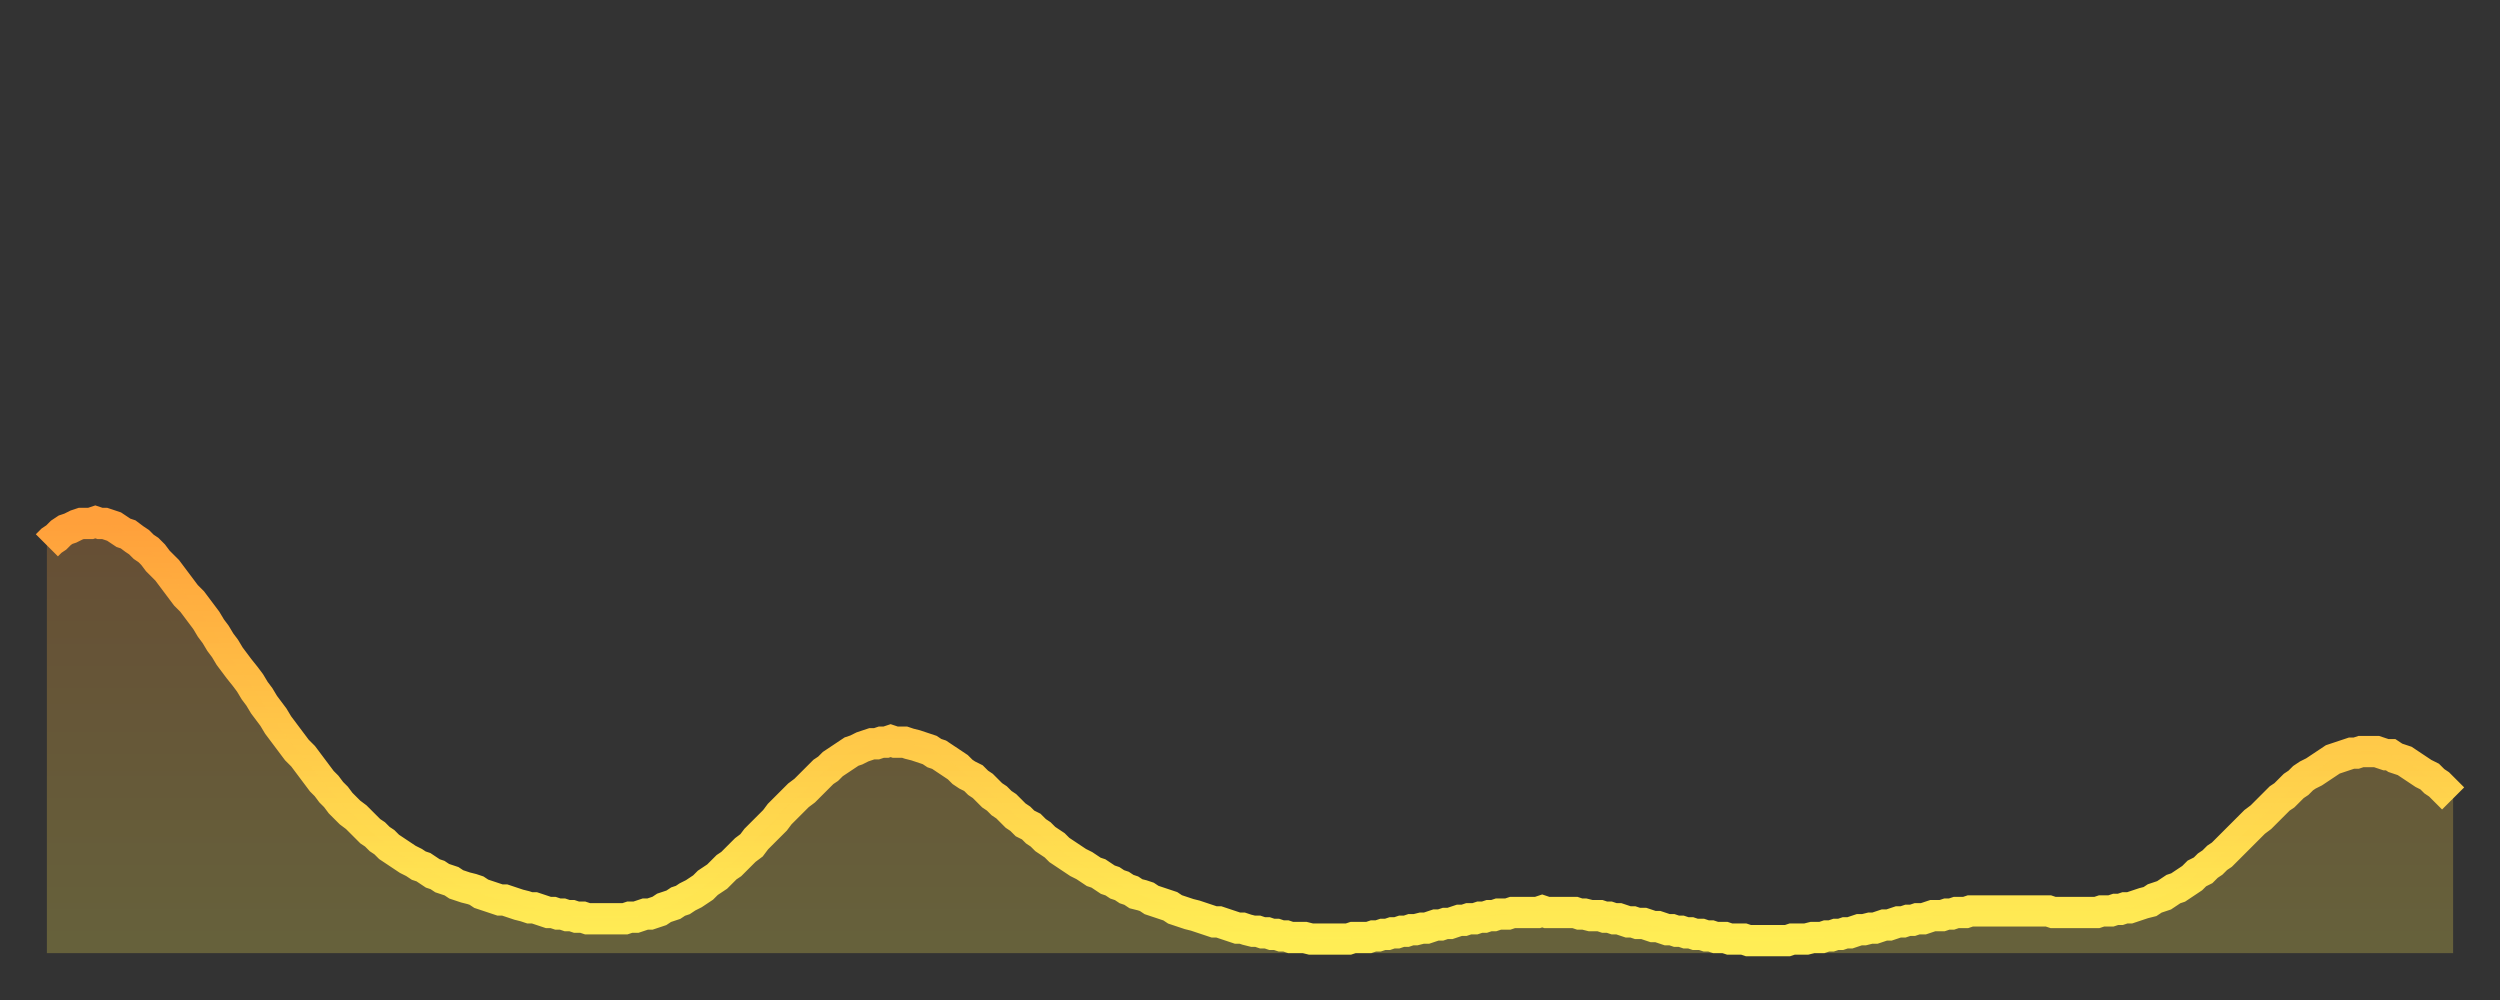 <?xml version="1.0" encoding="utf-8" ?>
<svg baseProfile="full" height="64" version="1.1" width="160" xmlns="http://www.w3.org/2000/svg" xmlns:ev="http://www.w3.org/2001/xml-events" xmlns:xlink="http://www.w3.org/1999/xlink"><rect width="100%" height="100%" fill="#333333" stroke="none"/><defs><linearGradient id="id6166948" x1="0" x2="0" y1="0" y2="1"><stop offset="0%" stop-color="#ffa03b" /><stop offset="50%" stop-color="#ffc748" /><stop offset="100%" stop-color="#ffee55" /></linearGradient></defs><g transform="translate(3,3)"><g><path d="M 0.0 31.9 0.3 31.6 0.6 31.4 0.9 31.1 1.2 30.9 1.5 30.8 1.9 30.6 2.2 30.5 2.5 30.5 2.8 30.5 3.1 30.4 3.4 30.5 3.7 30.5 4.0 30.6 4.3 30.7 4.6 30.9 4.9 31.1 5.2 31.2 5.6 31.5 5.9 31.7 6.2 32.0 6.5 32.2 6.8 32.5 7.1 32.9 7.4 33.2 7.7 33.5 8.0 33.9 8.3 34.3 8.6 34.7 8.9 35.1 9.3 35.5 9.6 35.9 9.9 36.3 10.2 36.7 10.5 37.2 10.8 37.6 11.1 38.1 11.4 38.5 11.7 39.0 12.0 39.4 12.3 39.8 12.7 40.3 13.0 40.7 13.3 41.2 13.6 41.6 13.9 42.1 14.2 42.5 14.5 42.9 14.8 43.4 15.1 43.8 15.4 44.2 15.7 44.6 16.0 45.0 16.4 45.4 16.7 45.8 17.0 46.2 17.3 46.6 17.6 47.0 17.9 47.3 18.2 47.7 18.5 48.0 18.8 48.4 19.1 48.7 19.4 49.0 19.8 49.3 20.1 49.6 20.4 49.9 20.7 50.2 21.0 50.4 21.3 50.7 21.6 50.9 21.9 51.2 22.2 51.4 22.5 51.6 22.8 51.8 23.1 52.0 23.5 52.2 23.8 52.4 24.1 52.5 24.4 52.7 24.7 52.9 25.0 53.0 25.3 53.2 25.6 53.3 25.9 53.4 26.2 53.6 26.5 53.7 26.8 53.8 27.2 53.9 27.5 54.0 27.8 54.2 28.1 54.3 28.4 54.4 28.7 54.5 29.0 54.6 29.3 54.6 29.6 54.7 29.9 54.8 30.2 54.9 30.6 55.0 30.9 55.1 31.2 55.1 31.5 55.2 31.8 55.3 32.1 55.4 32.4 55.4 32.7 55.5 33.0 55.5 33.3 55.6 33.6 55.6 33.9 55.7 34.3 55.7 34.6 55.8 34.9 55.8 35.2 55.8 35.5 55.8 35.8 55.8 36.1 55.8 36.4 55.8 36.7 55.8 37.0 55.8 37.3 55.7 37.7 55.7 38.0 55.6 38.3 55.5 38.6 55.5 38.9 55.4 39.2 55.3 39.5 55.1 39.8 55.0 40.1 54.9 40.4 54.7 40.7 54.6 41.0 54.4 41.4 54.2 41.7 54.0 42.0 53.8 42.3 53.5 42.6 53.3 42.9 53.1 43.2 52.8 43.5 52.5 43.8 52.3 44.1 52.0 44.4 51.7 44.7 51.4 45.1 51.1 45.4 50.7 45.7 50.4 46.0 50.1 46.3 49.8 46.6 49.5 46.9 49.1 47.2 48.8 47.5 48.5 47.8 48.2 48.1 47.9 48.5 47.6 48.8 47.3 49.1 47.0 49.4 46.7 49.7 46.4 50.0 46.2 50.3 45.9 50.6 45.7 50.9 45.5 51.2 45.3 51.5 45.1 51.8 45.0 52.2 44.8 52.5 44.7 52.8 44.6 53.1 44.6 53.4 44.5 53.7 44.5 54.0 44.4 54.3 44.5 54.6 44.5 54.9 44.5 55.2 44.6 55.6 44.7 55.9 44.8 56.2 44.9 56.5 45.0 56.8 45.2 57.1 45.3 57.4 45.5 57.7 45.7 58.0 45.9 58.3 46.1 58.6 46.4 58.9 46.6 59.3 46.8 59.6 47.1 59.9 47.3 60.2 47.6 60.5 47.9 60.8 48.1 61.1 48.4 61.4 48.6 61.7 48.9 62.0 49.2 62.3 49.4 62.6 49.7 63.0 49.9 63.3 50.2 63.6 50.4 63.9 50.7 64.2 50.9 64.5 51.1 64.8 51.4 65.1 51.6 65.4 51.8 65.7 52.0 66.0 52.2 66.4 52.4 66.7 52.6 67.0 52.8 67.3 52.9 67.6 53.1 67.9 53.3 68.2 53.4 68.5 53.6 68.8 53.7 69.1 53.9 69.4 54.0 69.7 54.2 70.1 54.3 70.4 54.4 70.7 54.6 71.0 54.7 71.3 54.8 71.6 54.9 71.9 55.0 72.2 55.2 72.5 55.3 72.8 55.4 73.1 55.5 73.5 55.6 73.8 55.7 74.1 55.8 74.4 55.9 74.7 56.0 75.0 56.0 75.3 56.1 75.6 56.2 75.9 56.3 76.2 56.4 76.5 56.4 76.8 56.5 77.2 56.6 77.5 56.6 77.8 56.7 78.1 56.7 78.4 56.8 78.7 56.8 79.0 56.9 79.3 56.9 79.6 57.0 79.9 57.0 80.2 57.0 80.5 57.0 80.9 57.1 81.2 57.1 81.5 57.1 81.8 57.1 82.1 57.1 82.4 57.1 82.7 57.1 83.0 57.1 83.3 57.1 83.6 57.0 83.9 57.0 84.3 57.0 84.6 57.0 84.9 56.9 85.2 56.9 85.5 56.8 85.8 56.8 86.1 56.7 86.4 56.7 86.7 56.6 87.0 56.6 87.3 56.5 87.6 56.5 88.0 56.4 88.3 56.4 88.6 56.3 88.9 56.2 89.2 56.2 89.5 56.1 89.8 56.1 90.1 56.0 90.4 55.9 90.7 55.9 91.0 55.8 91.4 55.8 91.7 55.7 92.0 55.7 92.3 55.6 92.6 55.6 92.9 55.5 93.2 55.5 93.5 55.5 93.8 55.4 94.1 55.4 94.4 55.4 94.7 55.4 95.1 55.4 95.4 55.4 95.7 55.3 96.0 55.4 96.3 55.4 96.6 55.4 96.9 55.4 97.2 55.4 97.5 55.4 97.8 55.4 98.1 55.5 98.4 55.5 98.8 55.6 99.1 55.6 99.4 55.6 99.7 55.7 100.0 55.7 100.3 55.8 100.6 55.8 100.9 55.9 101.2 56.0 101.5 56.0 101.8 56.1 102.2 56.1 102.5 56.2 102.8 56.3 103.1 56.3 103.4 56.4 103.7 56.5 104.0 56.5 104.3 56.6 104.6 56.6 104.9 56.7 105.2 56.7 105.5 56.8 105.9 56.8 106.2 56.9 106.5 56.9 106.8 57.0 107.1 57.0 107.4 57.0 107.7 57.1 108.0 57.1 108.3 57.1 108.6 57.1 108.9 57.2 109.3 57.2 109.6 57.2 109.9 57.2 110.2 57.2 110.5 57.2 110.8 57.2 111.1 57.2 111.4 57.2 111.7 57.1 112.0 57.1 112.3 57.1 112.6 57.1 113.0 57.0 113.3 57.0 113.6 57.0 113.9 56.9 114.2 56.9 114.5 56.8 114.8 56.8 115.1 56.7 115.4 56.7 115.7 56.6 116.0 56.5 116.3 56.5 116.7 56.4 117.0 56.4 117.3 56.3 117.6 56.2 117.9 56.2 118.2 56.1 118.5 56.0 118.8 56.0 119.1 55.9 119.4 55.9 119.7 55.8 120.1 55.8 120.4 55.7 120.7 55.6 121.0 55.6 121.3 55.6 121.6 55.5 121.9 55.5 122.2 55.4 122.5 55.4 122.8 55.4 123.1 55.3 123.4 55.3 123.8 55.3 124.1 55.3 124.4 55.3 124.7 55.3 125.0 55.3 125.3 55.3 125.6 55.3 125.9 55.3 126.2 55.3 126.5 55.3 126.8 55.3 127.2 55.3 127.5 55.3 127.8 55.3 128.1 55.3 128.4 55.4 128.7 55.4 129.0 55.4 129.3 55.4 129.6 55.4 129.9 55.4 130.2 55.4 130.5 55.4 130.9 55.4 131.2 55.4 131.5 55.3 131.8 55.3 132.1 55.3 132.4 55.2 132.7 55.2 133.0 55.1 133.3 55.1 133.6 55.0 133.9 54.9 134.2 54.8 134.6 54.7 134.9 54.5 135.2 54.4 135.5 54.3 135.8 54.1 136.1 53.9 136.4 53.8 136.7 53.6 137.0 53.4 137.3 53.2 137.6 52.9 138.0 52.7 138.3 52.4 138.6 52.2 138.9 51.9 139.2 51.7 139.5 51.4 139.8 51.1 140.1 50.8 140.4 50.5 140.7 50.2 141.0 49.9 141.3 49.6 141.7 49.3 142.0 49.0 142.3 48.7 142.6 48.4 142.9 48.1 143.2 47.9 143.5 47.6 143.8 47.3 144.1 47.1 144.4 46.8 144.7 46.6 145.1 46.4 145.4 46.2 145.7 46.0 146.0 45.8 146.3 45.6 146.6 45.5 146.9 45.4 147.2 45.3 147.5 45.2 147.8 45.2 148.1 45.1 148.4 45.1 148.8 45.1 149.1 45.1 149.4 45.2 149.7 45.3 150.0 45.3 150.3 45.5 150.6 45.6 150.9 45.7 151.2 45.9 151.5 46.1 151.8 46.3 152.1 46.5 152.5 46.7 152.8 47.0 153.1 47.2 153.4 47.5 153.7 47.8 154.0 48.1" fill="none" id="graph-curve" opacity="1" stroke="url(#id6166948)" stroke-width="2" /><path d="M 0 58 L 0.0 31.9 0.3 31.6 0.6 31.4 0.9 31.1 1.2 30.9 1.5 30.8 1.9 30.6 2.2 30.5 2.5 30.5 2.8 30.5 3.1 30.4 3.4 30.5 3.7 30.5 4.0 30.6 4.3 30.7 4.6 30.9 4.9 31.1 5.2 31.2 5.6 31.5 5.9 31.7 6.2 32.0 6.5 32.2 6.8 32.5 7.1 32.9 7.4 33.2 7.7 33.5 8.0 33.9 8.3 34.3 8.6 34.7 8.9 35.1 9.3 35.5 9.6 35.9 9.9 36.3 10.2 36.7 10.5 37.2 10.8 37.6 11.1 38.1 11.4 38.5 11.7 39.0 12.0 39.4 12.3 39.8 12.7 40.3 13.0 40.7 13.3 41.2 13.6 41.6 13.9 42.1 14.2 42.5 14.5 42.9 14.8 43.4 15.1 43.8 15.4 44.2 15.7 44.6 16.0 45.0 16.4 45.4 16.7 45.8 17.0 46.2 17.3 46.6 17.6 47.0 17.9 47.3 18.2 47.7 18.5 48.0 18.8 48.4 19.1 48.7 19.4 49.0 19.8 49.3 20.1 49.6 20.4 49.9 20.7 50.2 21.0 50.4 21.3 50.7 21.6 50.9 21.9 51.2 22.2 51.4 22.5 51.6 22.8 51.8 23.1 52.0 23.5 52.2 23.8 52.4 24.1 52.5 24.4 52.7 24.7 52.9 25.0 53.0 25.3 53.2 25.6 53.3 25.9 53.4 26.2 53.6 26.5 53.7 26.8 53.8 27.2 53.9 27.5 54.0 27.8 54.2 28.1 54.3 28.4 54.4 28.7 54.5 29.0 54.6 29.3 54.6 29.6 54.7 29.9 54.8 30.2 54.9 30.6 55.0 30.9 55.1 31.2 55.1 31.5 55.2 31.8 55.3 32.1 55.4 32.4 55.4 32.7 55.5 33.0 55.5 33.3 55.6 33.6 55.6 33.9 55.7 34.3 55.7 34.6 55.8 34.9 55.8 35.2 55.8 35.5 55.8 35.8 55.8 36.1 55.8 36.4 55.8 36.7 55.8 37.0 55.8 37.3 55.7 37.7 55.7 38.0 55.6 38.3 55.5 38.6 55.5 38.9 55.4 39.2 55.3 39.5 55.1 39.8 55.0 40.1 54.9 40.4 54.7 40.7 54.6 41.0 54.4 41.4 54.2 41.7 54.0 42.0 53.8 42.3 53.5 42.6 53.3 42.9 53.1 43.2 52.8 43.5 52.5 43.8 52.3 44.1 52.0 44.4 51.7 44.7 51.4 45.1 51.1 45.4 50.7 45.7 50.4 46.0 50.1 46.3 49.8 46.6 49.5 46.9 49.1 47.2 48.8 47.5 48.5 47.8 48.2 48.1 47.9 48.5 47.6 48.8 47.3 49.1 47.0 49.4 46.7 49.7 46.4 50.0 46.2 50.3 45.9 50.6 45.7 50.9 45.5 51.2 45.3 51.5 45.1 51.8 45.0 52.2 44.8 52.5 44.7 52.8 44.6 53.1 44.6 53.4 44.5 53.7 44.5 54.0 44.4 54.3 44.5 54.6 44.5 54.9 44.5 55.2 44.6 55.6 44.7 55.9 44.8 56.2 44.9 56.5 45.0 56.8 45.2 57.1 45.3 57.4 45.5 57.7 45.7 58.0 45.9 58.3 46.1 58.6 46.4 58.9 46.6 59.3 46.8 59.6 47.1 59.9 47.3 60.2 47.6 60.5 47.9 60.8 48.1 61.1 48.4 61.4 48.6 61.7 48.9 62.0 49.2 62.3 49.4 62.6 49.7 63.0 49.9 63.3 50.2 63.6 50.4 63.9 50.7 64.2 50.9 64.5 51.1 64.8 51.4 65.1 51.6 65.4 51.8 65.7 52.0 66.0 52.2 66.4 52.4 66.7 52.6 67.0 52.8 67.3 52.9 67.6 53.1 67.9 53.3 68.2 53.4 68.5 53.6 68.8 53.7 69.1 53.9 69.4 54.0 69.7 54.2 70.1 54.3 70.4 54.4 70.7 54.6 71.0 54.7 71.3 54.8 71.6 54.9 71.9 55.0 72.2 55.2 72.5 55.3 72.8 55.4 73.1 55.5 73.5 55.6 73.8 55.7 74.1 55.8 74.4 55.9 74.7 56.0 75.0 56.0 75.3 56.1 75.6 56.2 75.9 56.3 76.2 56.4 76.5 56.4 76.8 56.5 77.2 56.6 77.5 56.6 77.8 56.7 78.1 56.7 78.4 56.8 78.7 56.8 79.0 56.9 79.3 56.9 79.6 57.0 79.9 57.0 80.2 57.0 80.5 57.0 80.9 57.1 81.2 57.1 81.5 57.1 81.8 57.1 82.1 57.1 82.4 57.1 82.7 57.1 83.0 57.1 83.3 57.1 83.6 57.0 83.9 57.0 84.3 57.0 84.6 57.0 84.9 56.9 85.2 56.9 85.5 56.8 85.8 56.8 86.1 56.7 86.4 56.7 86.7 56.6 87.0 56.6 87.3 56.5 87.6 56.5 88.0 56.4 88.3 56.4 88.6 56.3 88.9 56.2 89.2 56.2 89.5 56.1 89.8 56.1 90.1 56.0 90.4 55.9 90.7 55.9 91.0 55.8 91.4 55.8 91.7 55.7 92.0 55.7 92.3 55.6 92.6 55.6 92.9 55.5 93.2 55.5 93.5 55.5 93.8 55.4 94.1 55.4 94.4 55.4 94.7 55.4 95.1 55.4 95.4 55.4 95.7 55.3 96.0 55.4 96.3 55.4 96.6 55.4 96.9 55.4 97.2 55.4 97.5 55.4 97.8 55.4 98.1 55.5 98.4 55.5 98.8 55.6 99.1 55.6 99.4 55.6 99.7 55.7 100.0 55.7 100.3 55.8 100.6 55.8 100.9 55.9 101.2 56.0 101.5 56.0 101.8 56.1 102.2 56.1 102.5 56.2 102.8 56.3 103.1 56.3 103.4 56.4 103.7 56.5 104.0 56.5 104.3 56.6 104.6 56.6 104.9 56.7 105.2 56.7 105.5 56.8 105.9 56.8 106.2 56.9 106.5 56.9 106.8 57.0 107.1 57.0 107.4 57.0 107.7 57.1 108.0 57.1 108.3 57.1 108.6 57.1 108.9 57.2 109.3 57.2 109.6 57.2 109.9 57.2 110.2 57.2 110.5 57.2 110.8 57.2 111.1 57.2 111.4 57.2 111.7 57.1 112.0 57.1 112.3 57.1 112.6 57.1 113.0 57.0 113.3 57.0 113.6 57.0 113.9 56.9 114.2 56.9 114.5 56.8 114.8 56.8 115.1 56.7 115.4 56.7 115.7 56.6 116.0 56.5 116.3 56.5 116.7 56.4 117.0 56.4 117.3 56.3 117.6 56.2 117.9 56.2 118.2 56.1 118.5 56.0 118.8 56.0 119.1 55.9 119.4 55.9 119.7 55.8 120.1 55.8 120.4 55.7 120.7 55.6 121.0 55.6 121.3 55.6 121.6 55.5 121.9 55.5 122.2 55.4 122.5 55.4 122.8 55.4 123.1 55.3 123.4 55.3 123.8 55.3 124.1 55.3 124.4 55.3 124.7 55.3 125.0 55.3 125.3 55.3 125.6 55.3 125.9 55.3 126.2 55.3 126.5 55.3 126.8 55.3 127.2 55.3 127.5 55.3 127.8 55.3 128.1 55.3 128.4 55.4 128.7 55.4 129.0 55.4 129.3 55.4 129.6 55.4 129.9 55.4 130.2 55.4 130.5 55.4 130.9 55.4 131.2 55.4 131.5 55.3 131.8 55.3 132.1 55.3 132.4 55.2 132.7 55.2 133.0 55.1 133.3 55.1 133.6 55.0 133.9 54.9 134.2 54.8 134.6 54.7 134.9 54.5 135.2 54.4 135.5 54.3 135.8 54.1 136.1 53.9 136.4 53.8 136.7 53.6 137.0 53.4 137.3 53.2 137.6 52.9 138.0 52.7 138.3 52.4 138.6 52.2 138.9 51.9 139.2 51.7 139.5 51.4 139.8 51.1 140.1 50.8 140.4 50.5 140.7 50.2 141.0 49.9 141.3 49.6 141.7 49.3 142.0 49.0 142.3 48.7 142.6 48.4 142.9 48.1 143.2 47.9 143.5 47.6 143.8 47.3 144.1 47.1 144.4 46.8 144.7 46.6 145.1 46.4 145.4 46.2 145.7 46.0 146.0 45.8 146.3 45.6 146.6 45.5 146.9 45.4 147.2 45.3 147.5 45.2 147.8 45.2 148.1 45.1 148.4 45.1 148.8 45.1 149.1 45.1 149.4 45.2 149.7 45.3 150.0 45.3 150.3 45.5 150.6 45.6 150.9 45.7 151.2 45.9 151.5 46.1 151.8 46.3 152.1 46.5 152.5 46.7 152.8 47.0 153.1 47.2 153.4 47.5 153.7 47.8 154.0 48.1 154 58" fill="url(#id6166948)" fill-opacity=".25" id="graph-shadow" /></g></g></svg>